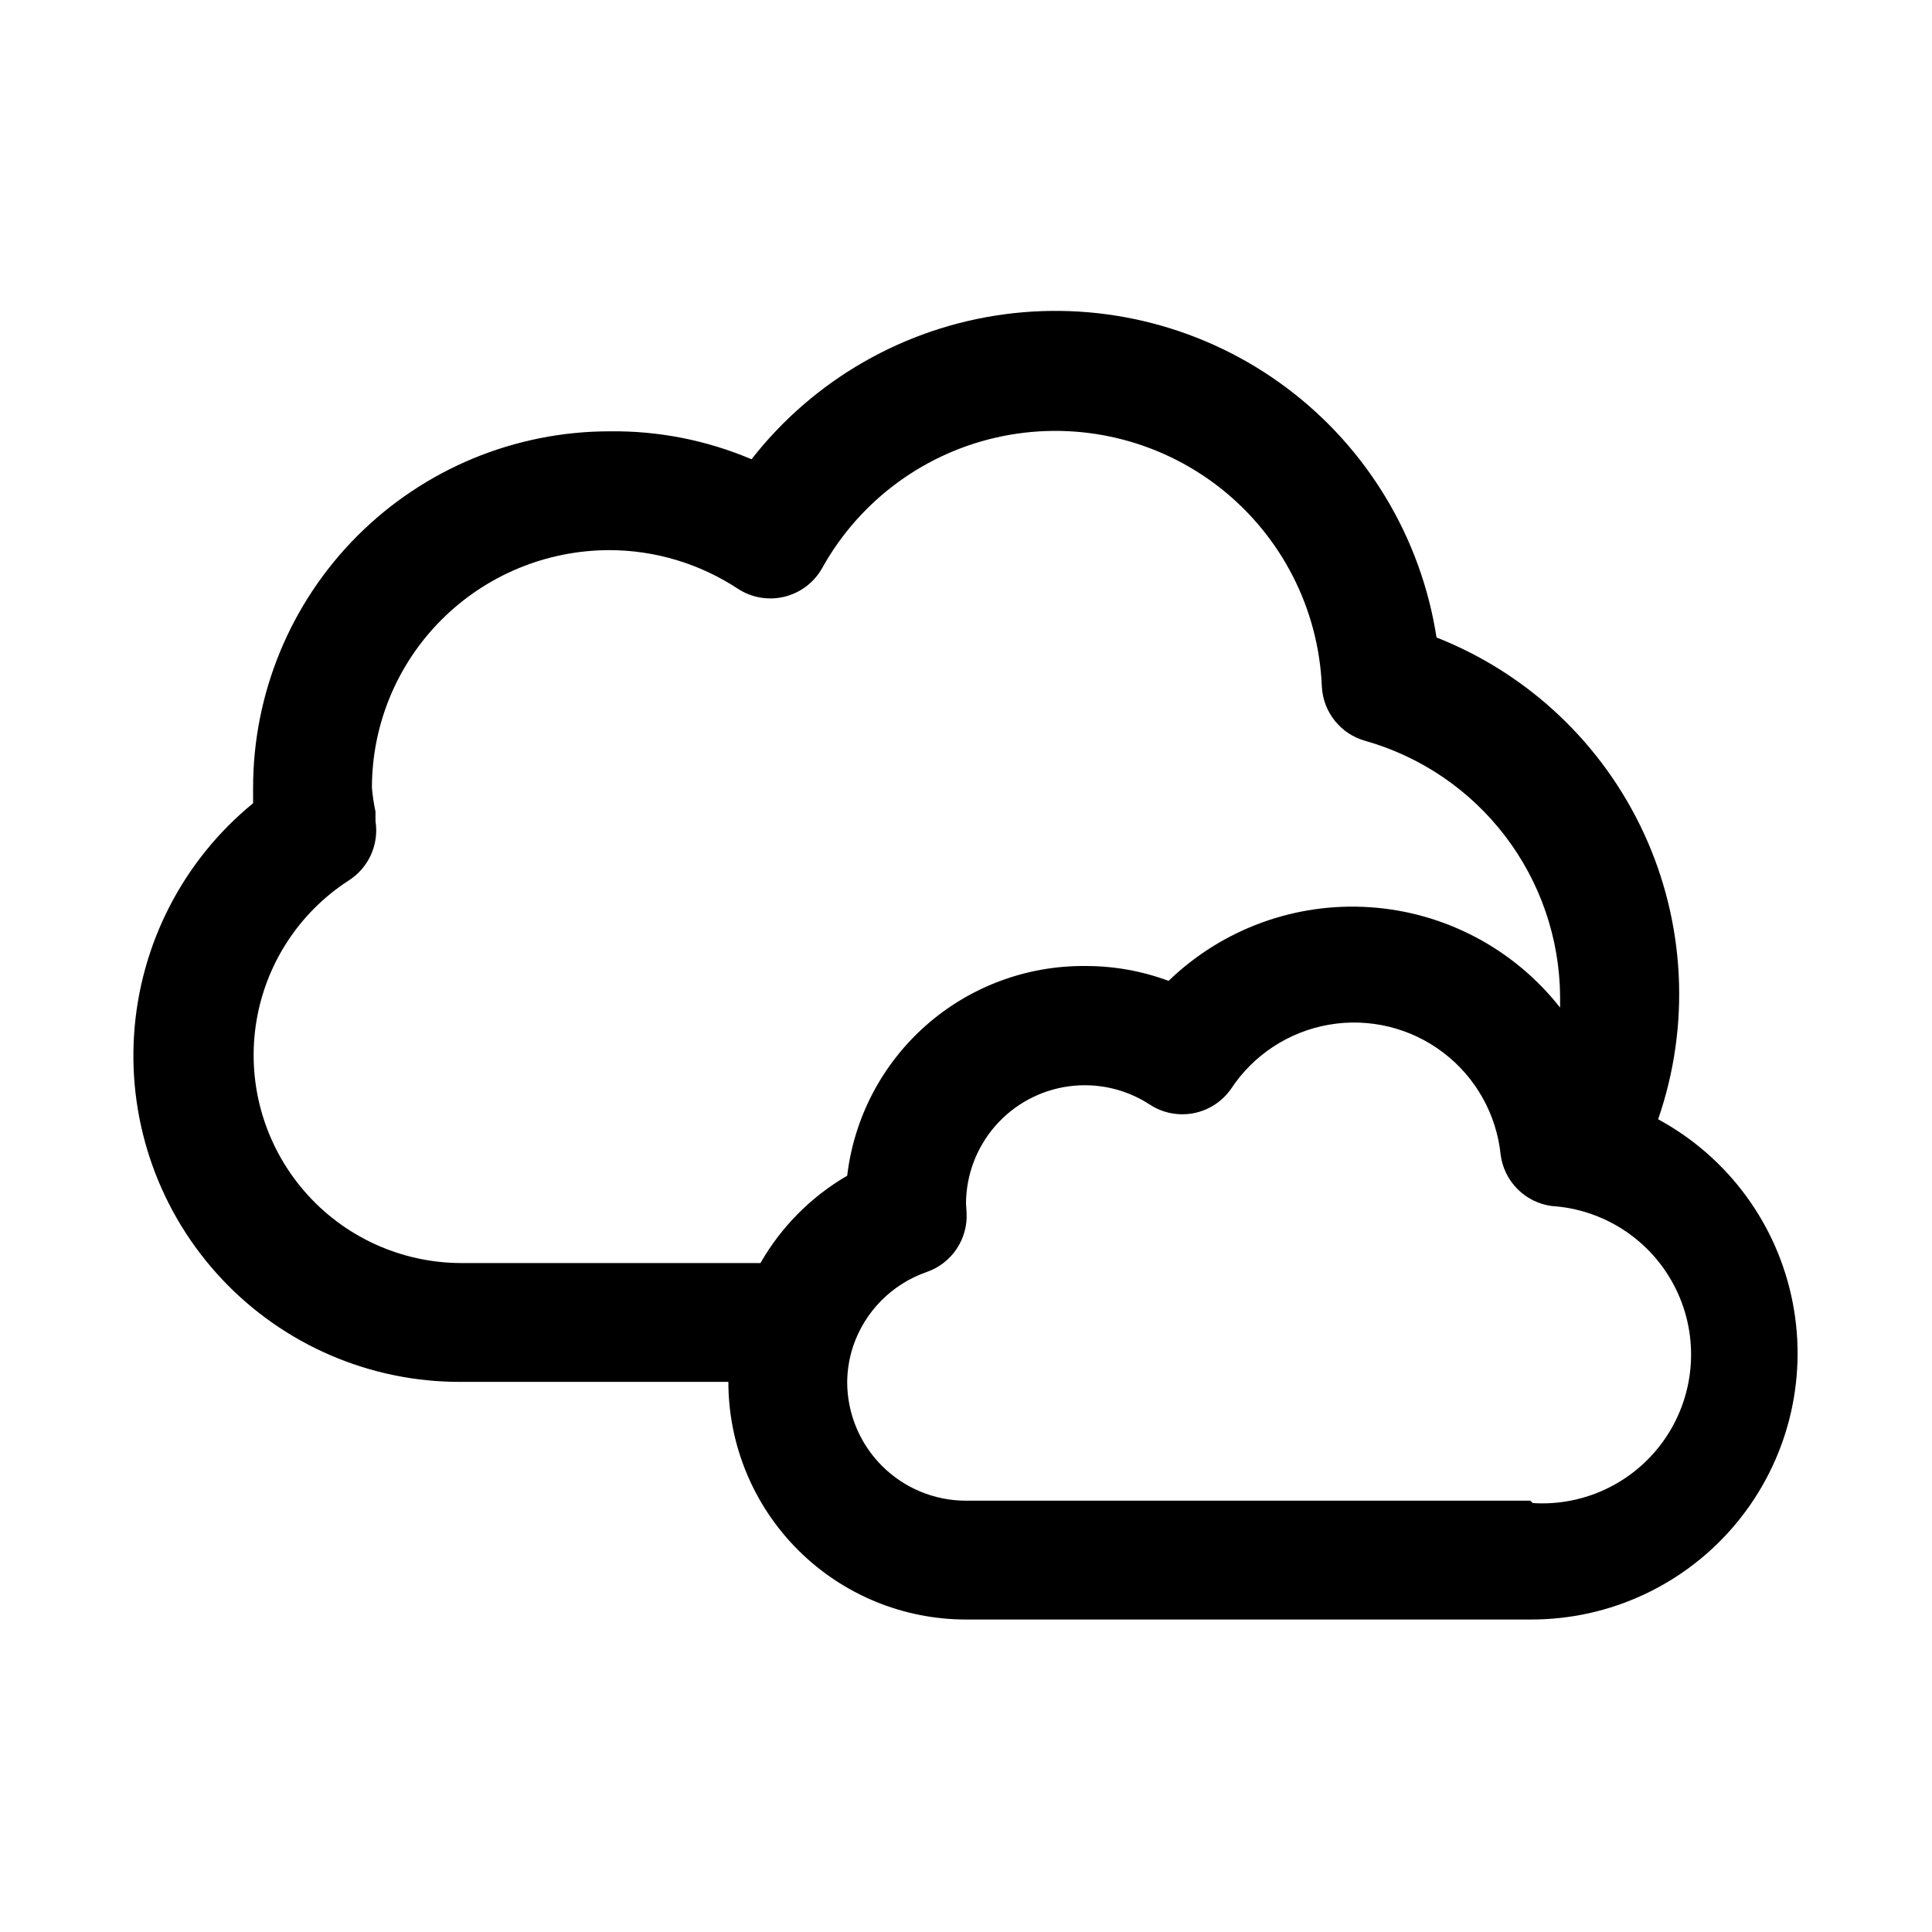 <?xml version="1.0" encoding="UTF-8"?>
<!-- The Best Svg Icon site in the world: iconSvg.co, Visit us! https://iconsvg.co -->
<svg fill="#000000" width="800px" height="800px" version="1.1" viewBox="144 144 512 512" xmlns="http://www.w3.org/2000/svg">
 <path d="m583.42 440.62c8.562-24.746 7.234-51.848-3.707-75.641-10.945-23.793-30.656-42.438-55.02-52.043-4.09-26.422-18.371-50.188-39.785-66.199-21.41-16.008-48.242-22.992-74.742-19.445-26.5 3.547-50.555 17.336-67 38.414-11.895-5.051-24.711-7.57-37.629-7.402-25.055 0-49.082 9.953-66.797 27.668-17.715 17.715-27.668 41.742-27.668 66.797v4.094c-18.555 15.172-29.977 37.371-31.539 61.289-1.559 23.918 6.883 47.41 23.309 64.863 16.43 17.453 39.367 27.305 63.336 27.195h70.848c0 16.703 6.633 32.719 18.445 44.531 11.809 11.809 27.828 18.445 44.531 18.445h149.57-0.004c21.109 0.082 41.145-9.293 54.605-25.551 13.465-16.258 18.938-37.691 14.918-58.414-4.019-20.723-17.109-38.555-35.672-48.602zm-317.24 38.102c-15.953-0.043-31.105-6.992-41.539-19.059-10.434-12.066-15.129-28.059-12.867-43.852 2.258-15.789 11.25-29.828 24.648-38.48 2.586-1.648 4.633-4.019 5.894-6.816 1.258-2.797 1.672-5.898 1.191-8.93v-2.519c-0.449-2.074-0.766-4.18-0.945-6.297 0-16.703 6.633-32.719 18.445-44.531 11.809-11.809 27.828-18.445 44.531-18.445 12.09 0.023 23.91 3.582 34.008 10.234 3.652 2.387 8.137 3.148 12.375 2.106 4.238-1.047 7.852-3.805 9.98-7.617 10.059-18.082 27.535-30.848 47.82-34.934 20.281-4.082 41.34 0.926 57.613 13.703 16.273 12.777 26.133 32.047 26.973 52.719 0.176 3.293 1.379 6.445 3.441 9.016s4.879 4.43 8.051 5.312c14.746 4.18 27.742 13.016 37.047 25.188 9.309 12.176 14.43 27.031 14.594 42.355v3.148c-12.25-15.582-30.527-25.246-50.301-26.594-19.773-1.352-39.195 5.738-53.449 19.508-7.106-2.637-14.625-3.969-22.199-3.934-15.496-0.109-30.488 5.5-42.109 15.754-11.617 10.254-19.047 24.434-20.867 39.82-9.562 5.562-17.492 13.547-22.988 23.145zm283.39 62.977h-149.57c-8.352 0-16.363-3.316-22.266-9.223-5.906-5.906-9.223-13.914-9.223-22.266 0.039-3.211 0.57-6.398 1.574-9.445 3.113-9.227 10.32-16.492 19.523-19.68 3.227-1.125 6.004-3.269 7.906-6.109s2.828-6.223 2.641-9.637l-0.156-2.359c0.023-7.582 2.785-14.898 7.773-20.609 4.988-5.711 11.867-9.43 19.375-10.473 7.508-1.043 15.145 0.656 21.5 4.789 3.418 2.258 7.586 3.098 11.613 2.332 4.031-0.766 7.602-3.07 9.957-6.426 5.938-9.043 15.363-15.215 26.027-17.047 10.66-1.832 21.605 0.844 30.223 7.391 8.613 6.543 14.129 16.367 15.227 27.133 0.453 3.43 2.027 6.617 4.473 9.062 2.449 2.449 5.637 4.019 9.066 4.477 14.062 0.898 26.578 9.234 32.828 21.859 6.25 12.629 5.293 27.633-2.519 39.363-7.809 11.727-21.285 18.398-35.348 17.496z"/>
</svg>